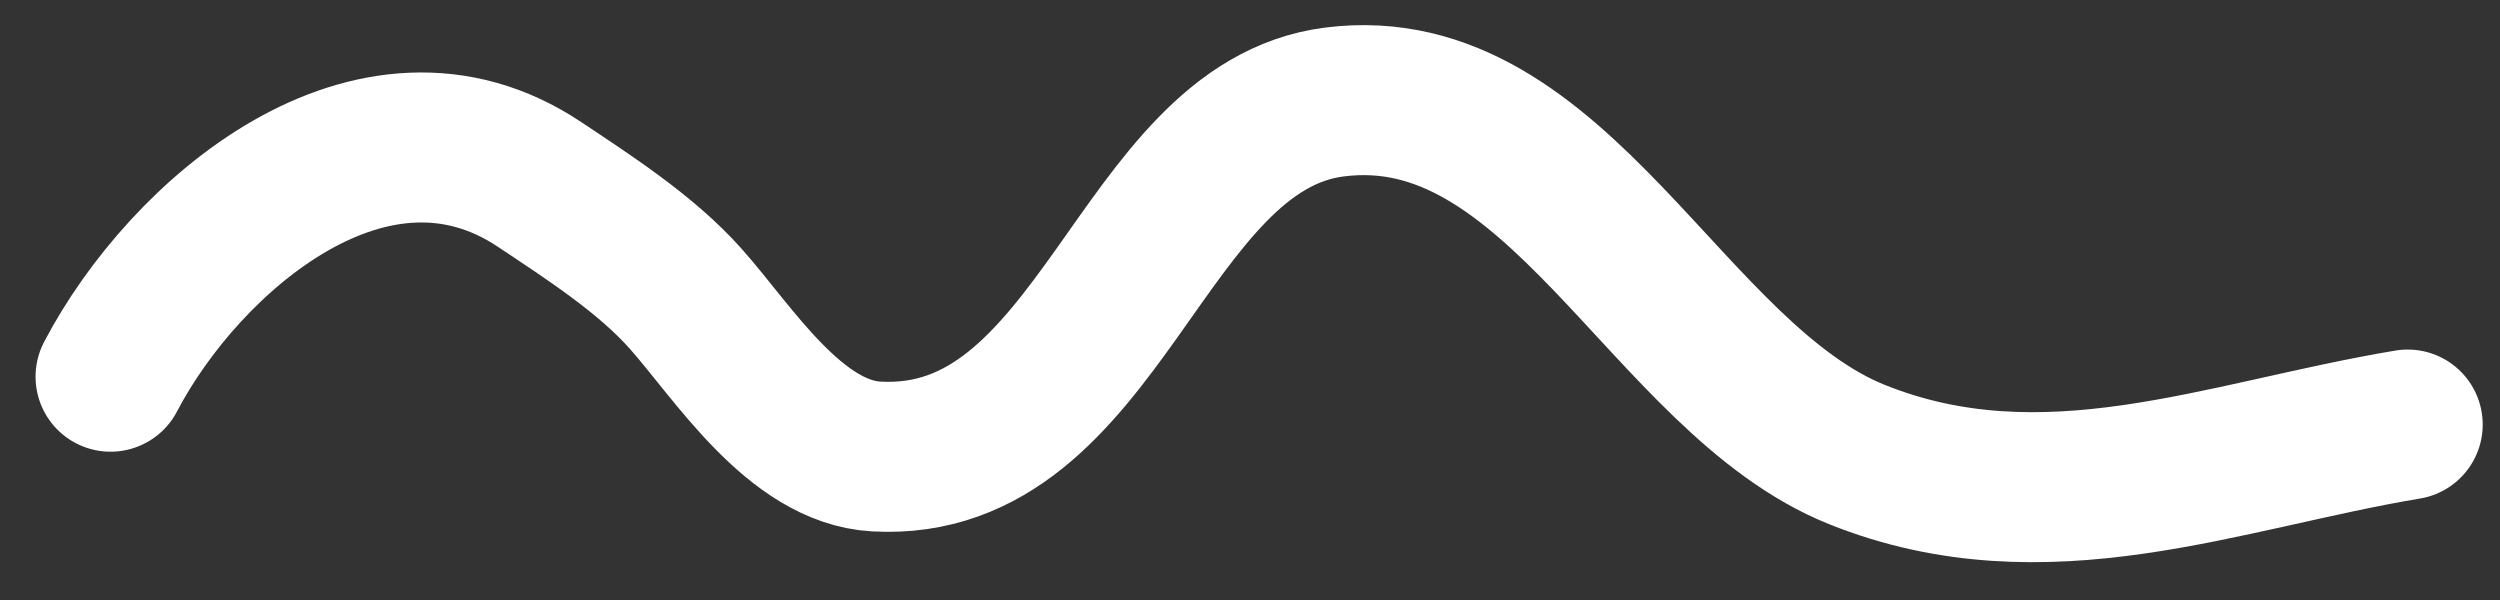 <?xml version="1.0" encoding="UTF-8"?> <svg xmlns="http://www.w3.org/2000/svg" width="50" height="12" viewBox="0 0 50 12" fill="none"><rect x="0" y="0" width="50" height="12" fill="#333333" stroke="none"/> <path d="M2.211 7.534C3.7 4.691 7.461 1.469 10.79 3.688C11.778 4.347 12.923 5.084 13.714 5.975C14.659 7.037 15.897 9.039 17.525 9.13C22.037 9.38 22.787 2.536 26.689 2.04C31.164 1.47 33.338 7.57 37.147 9.094C40.901 10.596 44.461 9.107 48.154 8.491" stroke="white" stroke-width="3" stroke-linecap="round"></path> </svg> 